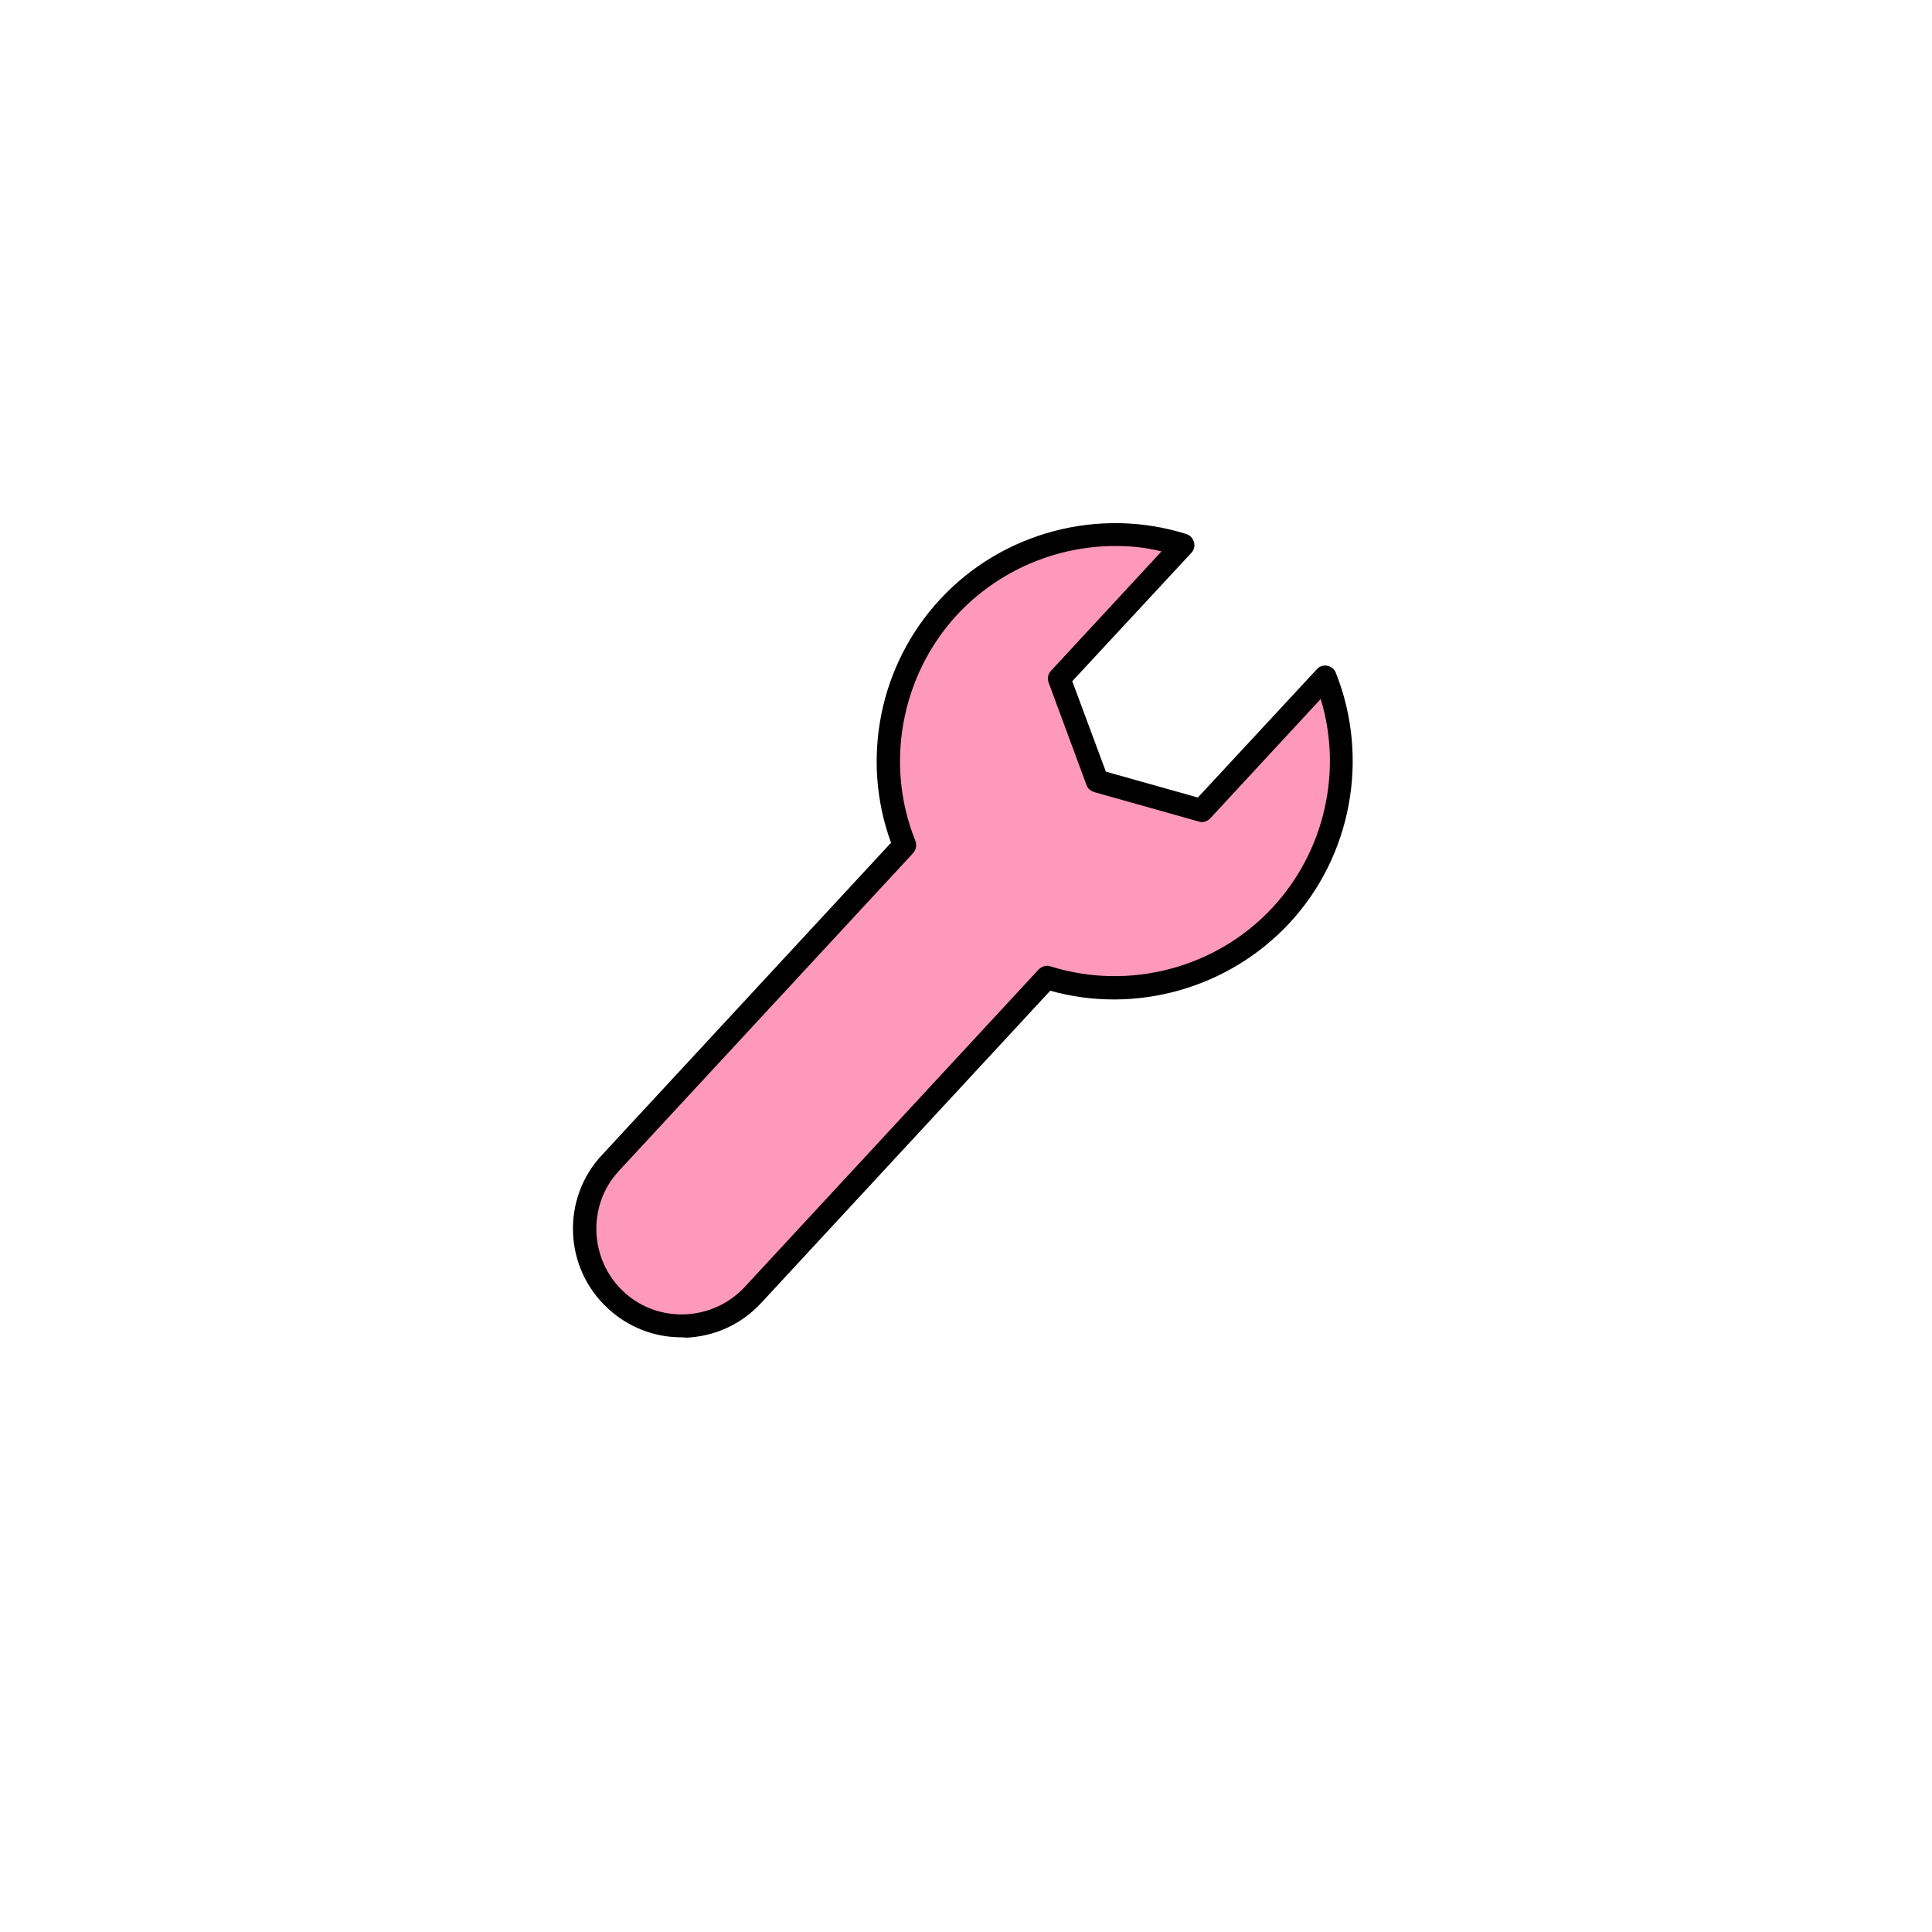 <?xml version="1.0" encoding="UTF-8"?> <!-- Generator: Adobe Illustrator 24.2.0, SVG Export Plug-In . SVG Version: 6.00 Build 0) --> <svg xmlns="http://www.w3.org/2000/svg" xmlns:xlink="http://www.w3.org/1999/xlink" id="Layer_1" x="0px" y="0px" viewBox="0 0 500 500" xml:space="preserve"> <g> <path fill="#FF99BB" d="M331.6,236.8c15.9-17.2,19.6-41.3,11.4-61.7l-32,34.6l-27-7.6l-9.8-26.5l32-34.6 c-20.9-6.6-44.7-1.1-60.6,16.1c-15.9,17.2-19.6,41.3-11.4,61.7L158,300.9c-9.4,10.2-8.8,26.1,1.4,35.5l0,0 c10.2,9.4,26.1,8.8,35.5-1.4l76.1-82.2C291.9,259.4,315.7,253.9,331.6,236.8z"></path> <path d="M176.4,346.1c-7.1,0-13.8-2.6-19.1-7.5c-11.4-10.5-12.1-28.4-1.5-39.7l74.8-80.8c-7.9-21.6-3-46.1,12.7-63 c16.1-17.4,41.1-24,63.7-16.9c1,0.3,1.7,1.1,2,2.1s0,2.1-0.7,2.8l-30.8,33.2l8.7,23.4l23.8,6.7l30.8-33.2c0.7-0.8,1.7-1.1,2.7-0.9 c1,0.2,1.9,0.9,2.2,1.8c8.8,22,4.1,47.5-12,64.8l0,0c-15.7,16.9-39.8,23.7-61.9,17.5l-74.8,80.8c-5.1,5.5-12,8.7-19.6,9 C177.2,346.1,176.8,346.1,176.4,346.1z M288.7,141.3c-15.3,0-30.3,6.3-41,17.8c-14.5,15.7-18.8,38.7-10.8,58.5 c0.4,1.1,0.2,2.3-0.6,3.2L160.2,303c-8.3,8.9-7.7,23,1.2,31.3c8.9,8.3,23,7.7,31.3-1.2l76.1-82.2c0.8-0.8,2-1.2,3.1-0.8 c20.4,6.4,43,0.4,57.5-15.3l0,0c13.4-14.5,18.1-35.2,12.4-53.9l-28.6,30.9c-0.8,0.8-1.9,1.2-3,0.8l-27-7.6c-0.9-0.3-1.7-0.9-2-1.8 l-9.8-26.5c-0.4-1.1-0.2-2.3,0.6-3.1l28.6-30.9C296.6,141.7,292.7,141.3,288.7,141.3z"></path> </g> </svg> 